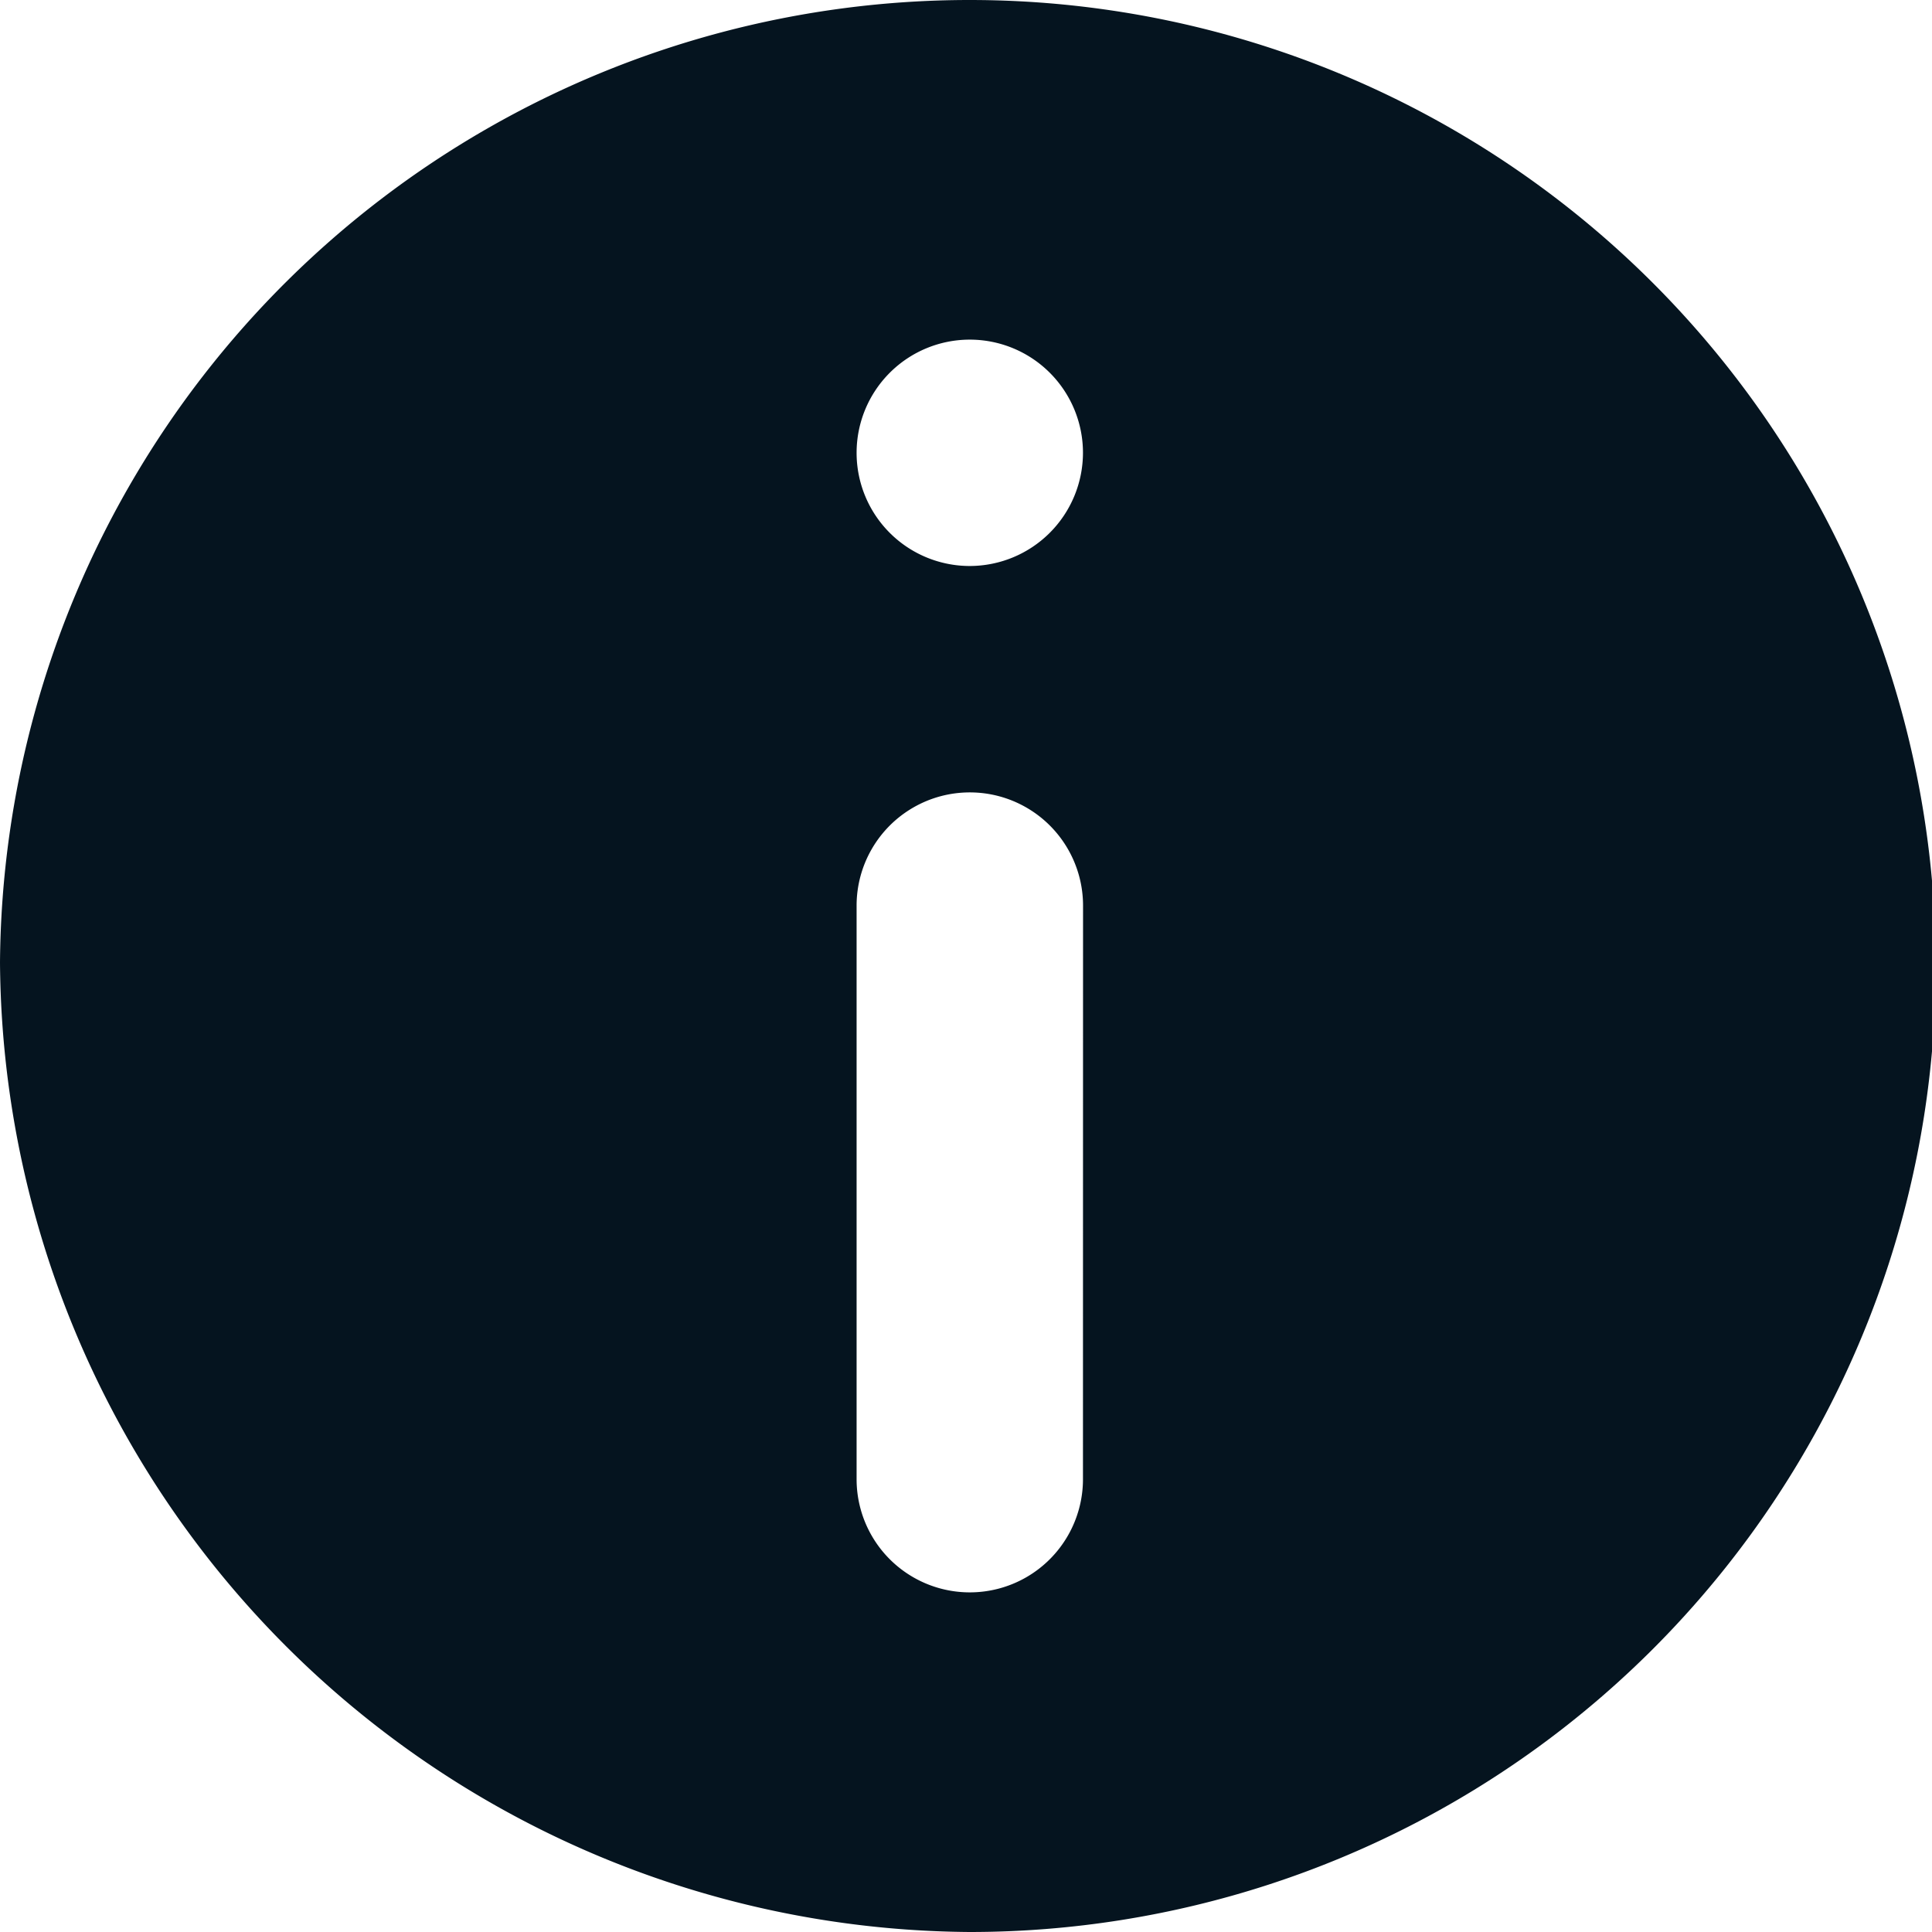 <svg xmlns="http://www.w3.org/2000/svg" width="24" height="24" viewBox="0 0 24 24"><defs><style>.a{fill:#05141f;}</style></defs><g transform="translate(-0.24)"><path class="a" d="M12.047,0A12.047,12.047,0,0,0,0,11.953,12.127,12.127,0,0,0,12.047,24a12,12,0,0,0,0-24Zm1.406,18.375a1.406,1.406,0,0,1-2.812,0V11.25a1.406,1.406,0,1,1,2.813,0ZM12.047,7.031a1.406,1.406,0,1,1,1.406-1.406A1.408,1.408,0,0,1,12.047,7.031Z" transform="translate(0.24)"/></g></svg>